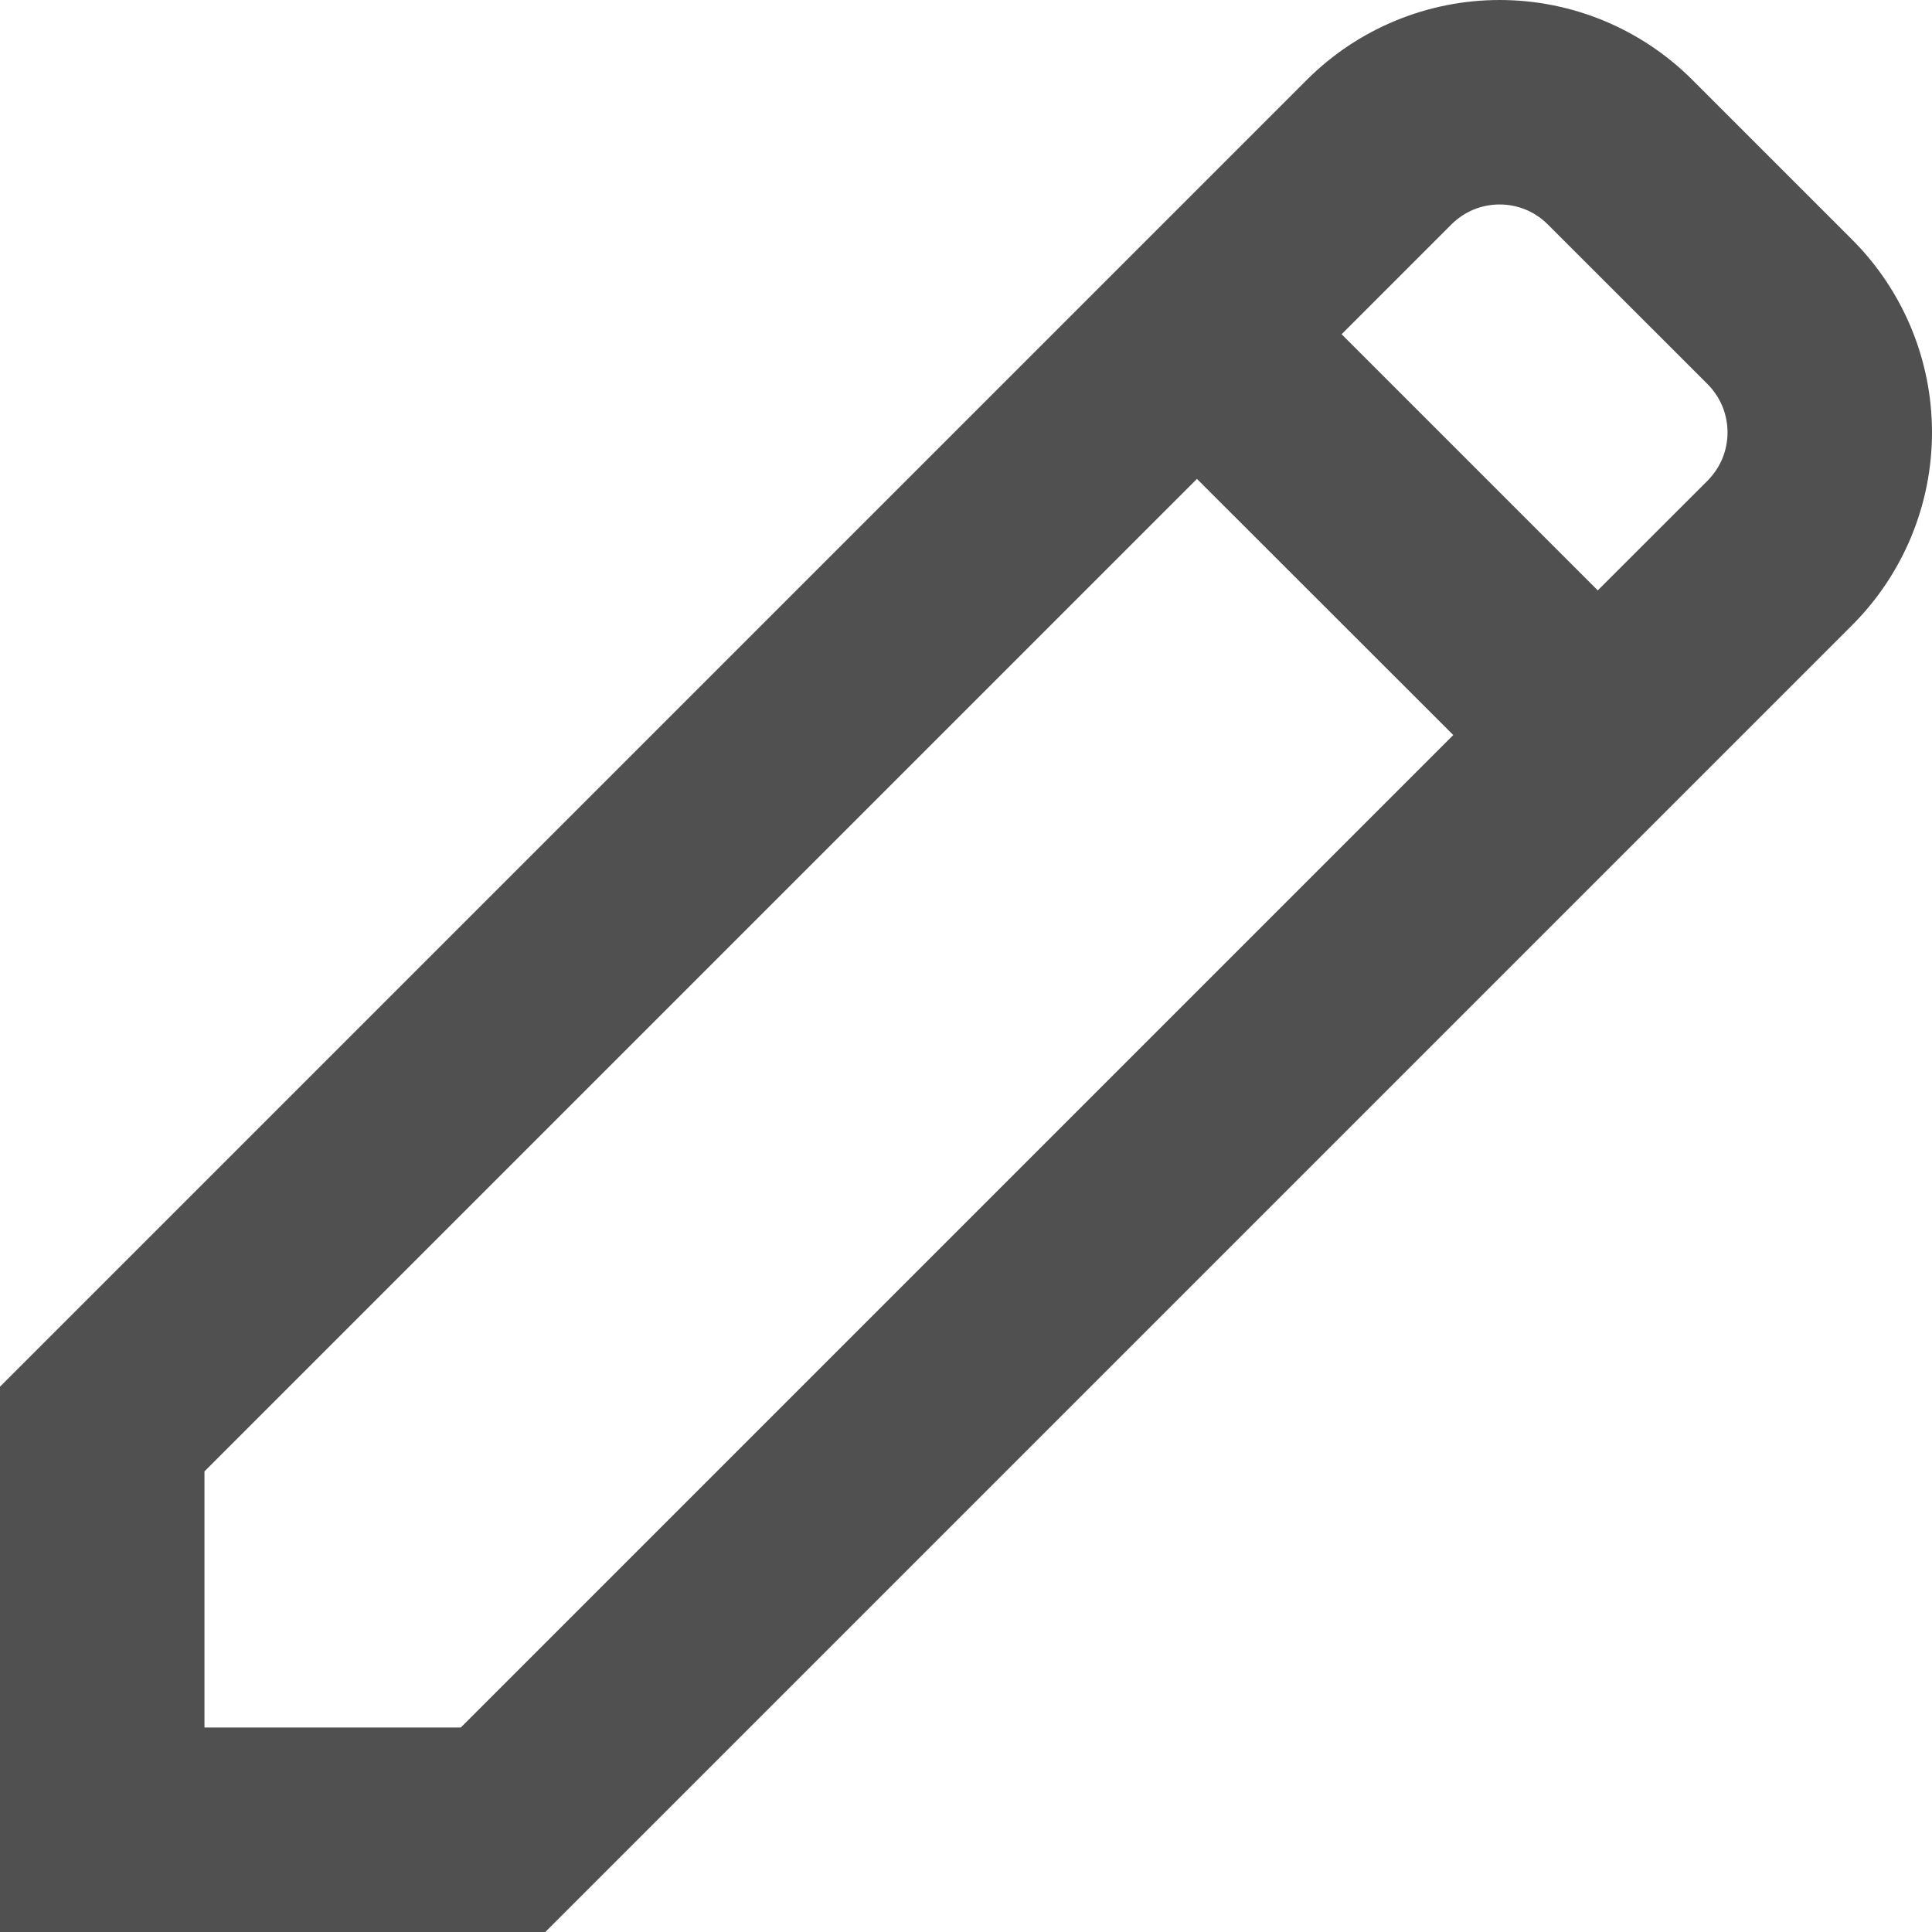 <svg width="24" height="24" viewBox="0 0 24 24" fill="none" xmlns="http://www.w3.org/2000/svg">
<path fill-rule="evenodd" clip-rule="evenodd" d="M2.54 21.46V18.278L14.869 5.949L18.053 9.131L5.724 21.46H2.54ZM19.848 7.334L21.212 5.971C21.29 5.892 21.353 5.799 21.396 5.696C21.438 5.593 21.46 5.483 21.46 5.371C21.46 5.26 21.438 5.149 21.396 5.047C21.353 4.944 21.29 4.85 21.212 4.772L19.228 2.789C19.15 2.71 19.056 2.647 18.953 2.604C18.851 2.562 18.74 2.54 18.629 2.54C18.517 2.54 18.407 2.562 18.304 2.604C18.201 2.647 18.108 2.71 18.029 2.789L16.666 4.152L19.848 7.334ZM0 21.46V17.226L16.234 0.992C16.869 0.357 17.731 0 18.629 0C19.527 0 20.388 0.357 21.023 0.992L23.008 2.977C23.643 3.612 24 4.473 24 5.371C24 6.269 23.643 7.131 23.008 7.766L6.774 24H0V21.46Z" fill="#505050"/>
</svg>
